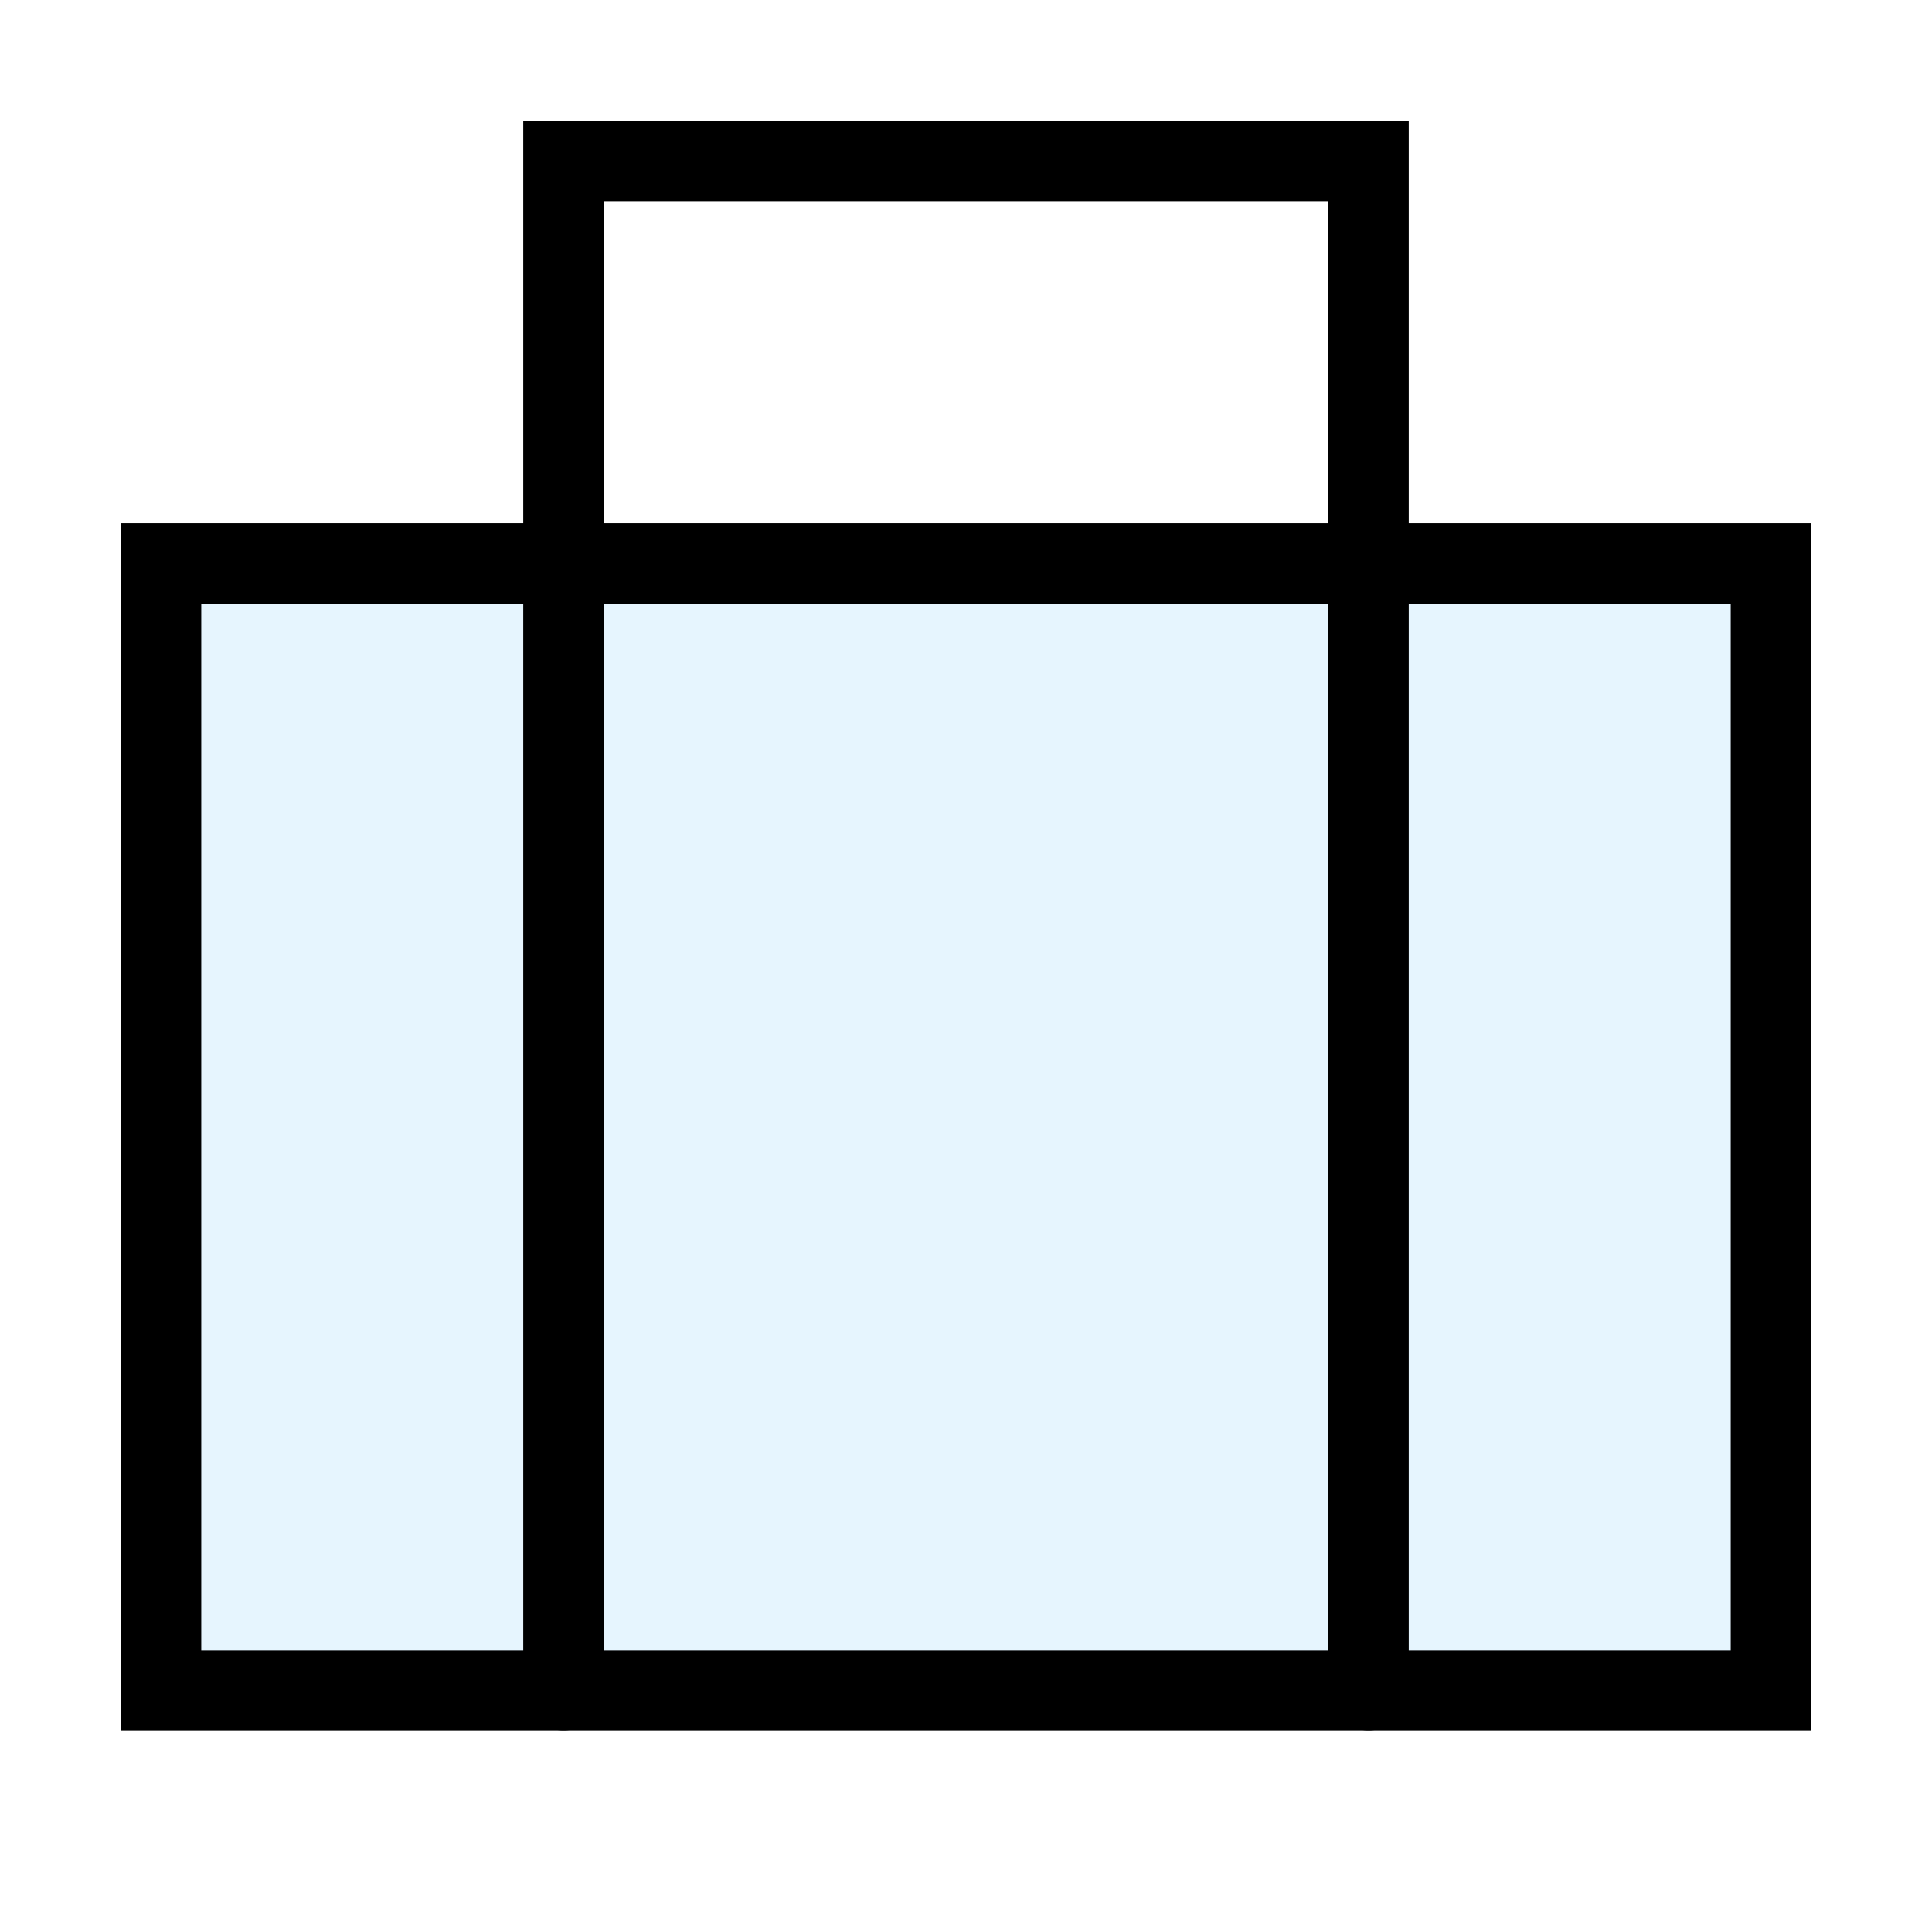 <?xml version="1.0" encoding="utf-8"?><!-- Скачано с сайта svg4.ru / Downloaded from svg4.ru -->
<svg width="800px" height="800px" viewBox="0 0 24 24" xmlns="http://www.w3.org/2000/svg" fill="none" stroke="#000000" stroke-width="1" stroke-linecap="round" stroke-linejoin="miter"><rect x="2" y="7" width="20" height="14" rx="0" fill="#059cf7" opacity="0.1"></rect><rect x="2" y="7" width="20" height="14" rx="0"></rect><line x1="7" y1="21" x2="7" y2="7"></line><line x1="17" y1="21" x2="17" y2="7"></line><polyline points="7 7 7 2 17 2 17 7"></polyline></svg>